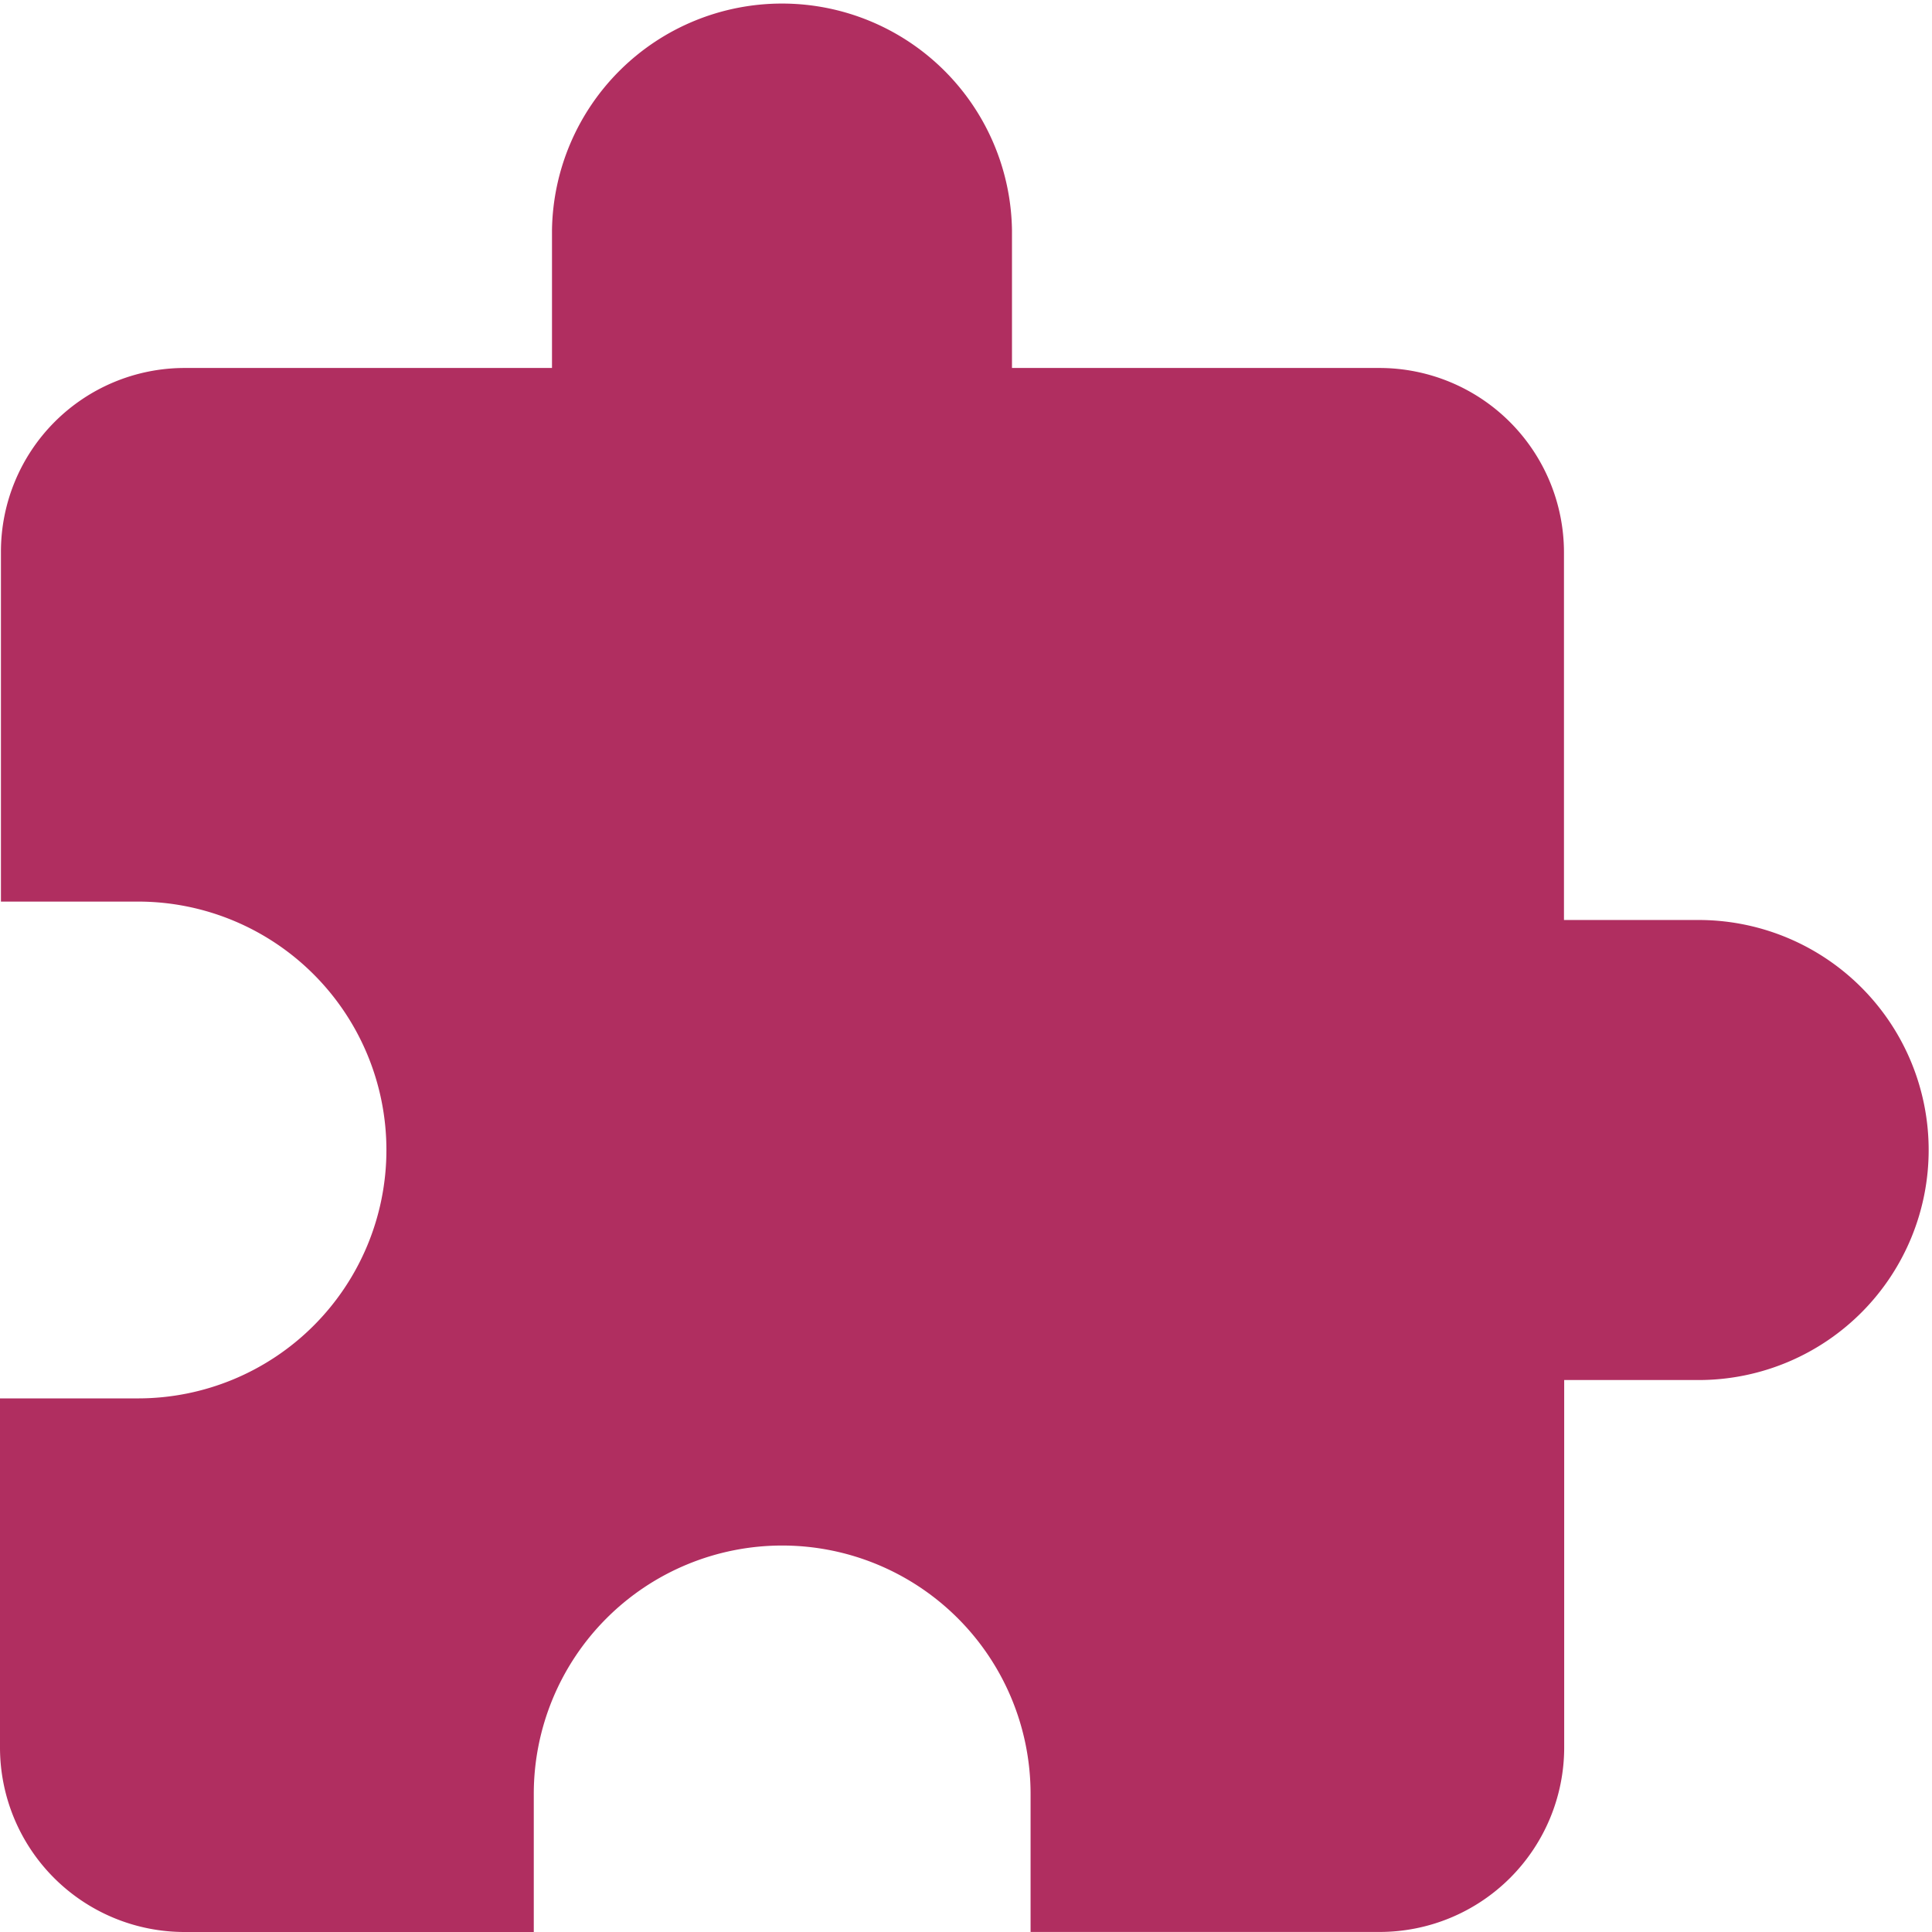 <svg xmlns="http://www.w3.org/2000/svg" width="35.109" height="35.109" viewBox="0 0 35.109 35.109">
  <path id="Pfad_1148" data-name="Pfad 1148" d="M32.929,17.718H30.421V11.031a3.354,3.354,0,0,0-3.344-3.344H20.39V5.18a4.18,4.18,0,0,0-8.359,0V7.687H5.344a3.339,3.339,0,0,0-3.327,3.344v6.353H4.508a4.514,4.514,0,0,1,0,9.028H2v6.353a3.354,3.354,0,0,0,3.344,3.344H11.7V33.6a4.514,4.514,0,1,1,9.028,0v2.508h6.353a3.354,3.354,0,0,0,3.344-3.344V26.078h2.508a4.18,4.18,0,0,0,0-8.359Z" transform="translate(-2 -1)" fill="#B02E60"/>
</svg>
